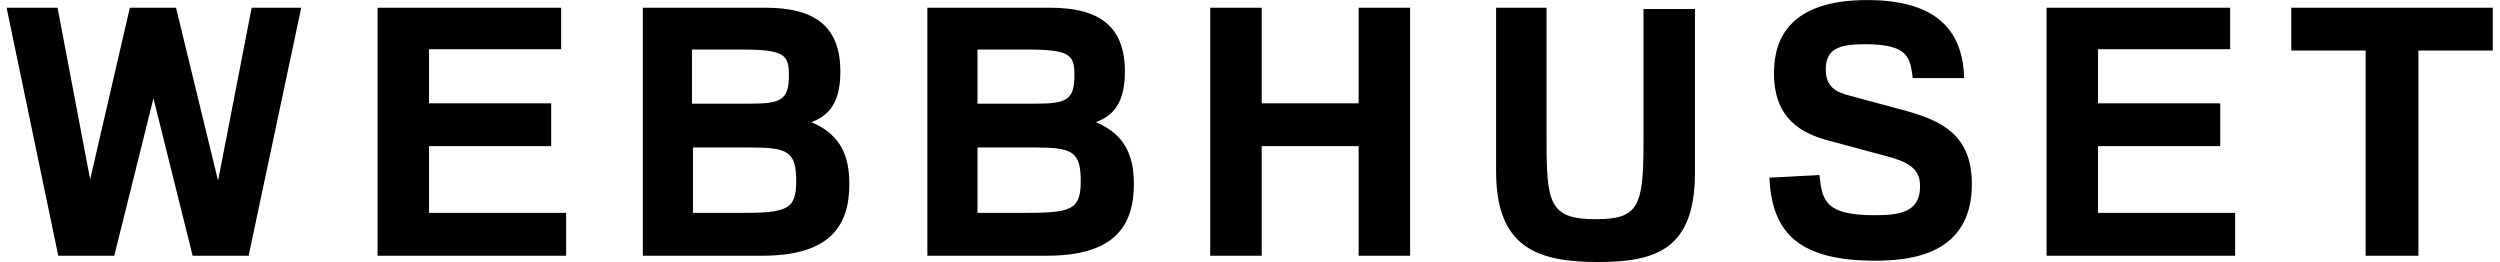 <?xml version="1.0" encoding="UTF-8" standalone="no"?>
<svg
   xmlns:dc="http://purl.org/dc/elements/1.1/"
   xmlns:cc="http://creativecommons.org/ns#"
   xmlns:rdf="http://www.w3.org/1999/02/22-rdf-syntax-ns#"
   xmlns:svg="http://www.w3.org/2000/svg"
   xmlns="http://www.w3.org/2000/svg"
   xmlns:sodipodi="http://sodipodi.sourceforge.net/DTD/sodipodi-0.dtd"
   xmlns:inkscape="http://www.inkscape.org/namespaces/inkscape"
   version="1.1"
   id="svg2"
   xml:space="preserve"
   width="1003.733"
   height="105.2"
   viewBox="0 0 1003.733 105.2"
   sodipodi:docname="Webbhuset_logo_vit_RGB_-_W.ai"><defs
     id="defs6"><clipPath
       clipPathUnits="userSpaceOnUse"
       id="clipPath18"><path
         d="M 0,78.9 H 752.8 V 0 H 0 Z"
         id="path16" /></clipPath></defs><sodipodi:namedview
     pagecolor="#000"
     bordercolor="#666666"
     borderopacity="1"
     objecttolerance="10"
     gridtolerance="10"
     guidetolerance="10"
     inkscape:pageopacity="0"
     inkscape:pageshadow="2"
     inkscape:window-width="640"
     inkscape:window-height="480"
     id="namedview4" /><g
     id="g10"
     inkscape:groupmode="layer"
     inkscape:label="Webbhuset_logo_vit_RGB_-_W"
     transform="matrix(1.333,0,0,-1.333,0,105.2)"><g
       id="g12"><g
         id="g14"
         clip-path="url(#clipPath18)"><g
           id="g20"
           transform="translate(712.916,1.9)"><path
             d="M 0,0 H 15.5 V 61.8 H 37.9 V 74.7 H -22.8 V 61.8 H -0.4 L -0.4,0 Z m -96.6,0 h 56.9 V 12.9 H -81 V 33 h 36.8 V 45.9 H -81 v 16.3 h 39.8 V 74.7 H -96.5 V 0 Z M -180,23.5 c 0.8,-15.5 7.6,-25 31.8,-25 11,0 29.2,1.9 29.2,23.1 0,14.8 -9.1,19 -19.7,22 l -16.7,4.5 c -4.5,1.1 -7.6,2.7 -7.6,8 0,6.1 3.8,7.6 11.8,7.6 13.3,0 13.6,-4.2 14.4,-10.2 h 15.5 c -0.4,13.3 -7.2,23.5 -29.2,23.5 -23.1,0 -28.1,-11.4 -28.1,-22 0,-13.6 8,-18.2 17.1,-20.5 l 18.2,-4.9 c 6.4,-1.9 8.7,-4.2 8.7,-8.7 0,-7.6 -5.7,-8.7 -13.6,-8.7 -14.8,0 -15.9,4.2 -16.7,12.1 z m -82.3,51.2 V 25.4 c 0,-22.7 12.1,-27.3 30.7,-27.3 17.4,0 29.2,3.8 29.2,26.9 v 49.3 h -15.5 V 34.1 c 0,-19.3 -1.5,-23.1 -14.4,-23.1 -14,0 -14.8,4.9 -14.8,23.9 V 74.7 Z M -348.4,0 h 15.5 v 33 h 29.2 V 0 h 15.5 v 74.7 h -15.5 V 45.9 h -29.2 v 28.8 h -15.5 z m -53,32.6 c 11.4,0 14,-1.1 14,-10.2 0,-8.7 -3,-9.5 -17.1,-9.5 h -14 v 19.7 z m -2.3,29.5 c 12.9,0 14.4,-1.5 14.4,-7.6 0,-7.6 -2.3,-8.7 -11.8,-8.7 h -17.4 v 16.3 z m -29.9,12.6 V 0 h 36 c 20.5,0 26.2,9.1 26.2,21.6 0,8 -2.3,14.8 -11.4,18.6 3.4,1.5 8.7,3.8 8.7,15.2 0,14 -8,19.3 -22.7,19.3 z m -53.5,-42.1 c 11.4,0 14,-1.1 14,-10.2 0,-8.7 -3,-9.5 -17.1,-9.5 h -14 v 19.7 z m -2.6,29.5 c 12.9,0 14.4,-1.5 14.4,-7.6 0,-7.6 -2.3,-8.7 -11.8,-8.7 h -17.4 v 16.3 z m -29.6,12.6 V 0 h 36 c 20.5,0 26.2,9.1 26.2,21.6 0,8 -2.3,14.8 -11.4,18.6 3.4,1.5 8.7,3.8 8.7,15.2 0,14 -8,19.3 -22.7,19.3 z M -599.3,0 h 56.9 v 12.9 h -41.3 V 33 h 36.8 v 12.9 h -36.8 v 16.3 h 39.8 v 12.5 h -55.3 V 0 Z m -79.2,0 11.8,47.397 L -654.9,0 h 16.867 l 15.848,74.7 h -14.933 L -647.234,22.601 -659.901,74.7 h -13.898 l -11.967,-51.699 -9.816,51.699 h -15.349 L -695.367,0 Z"
             style="fill:#000;fill-opacity:1;fill-rule:nonzero;stroke:none"
             id="path22" /></g></g></g></g></svg>
